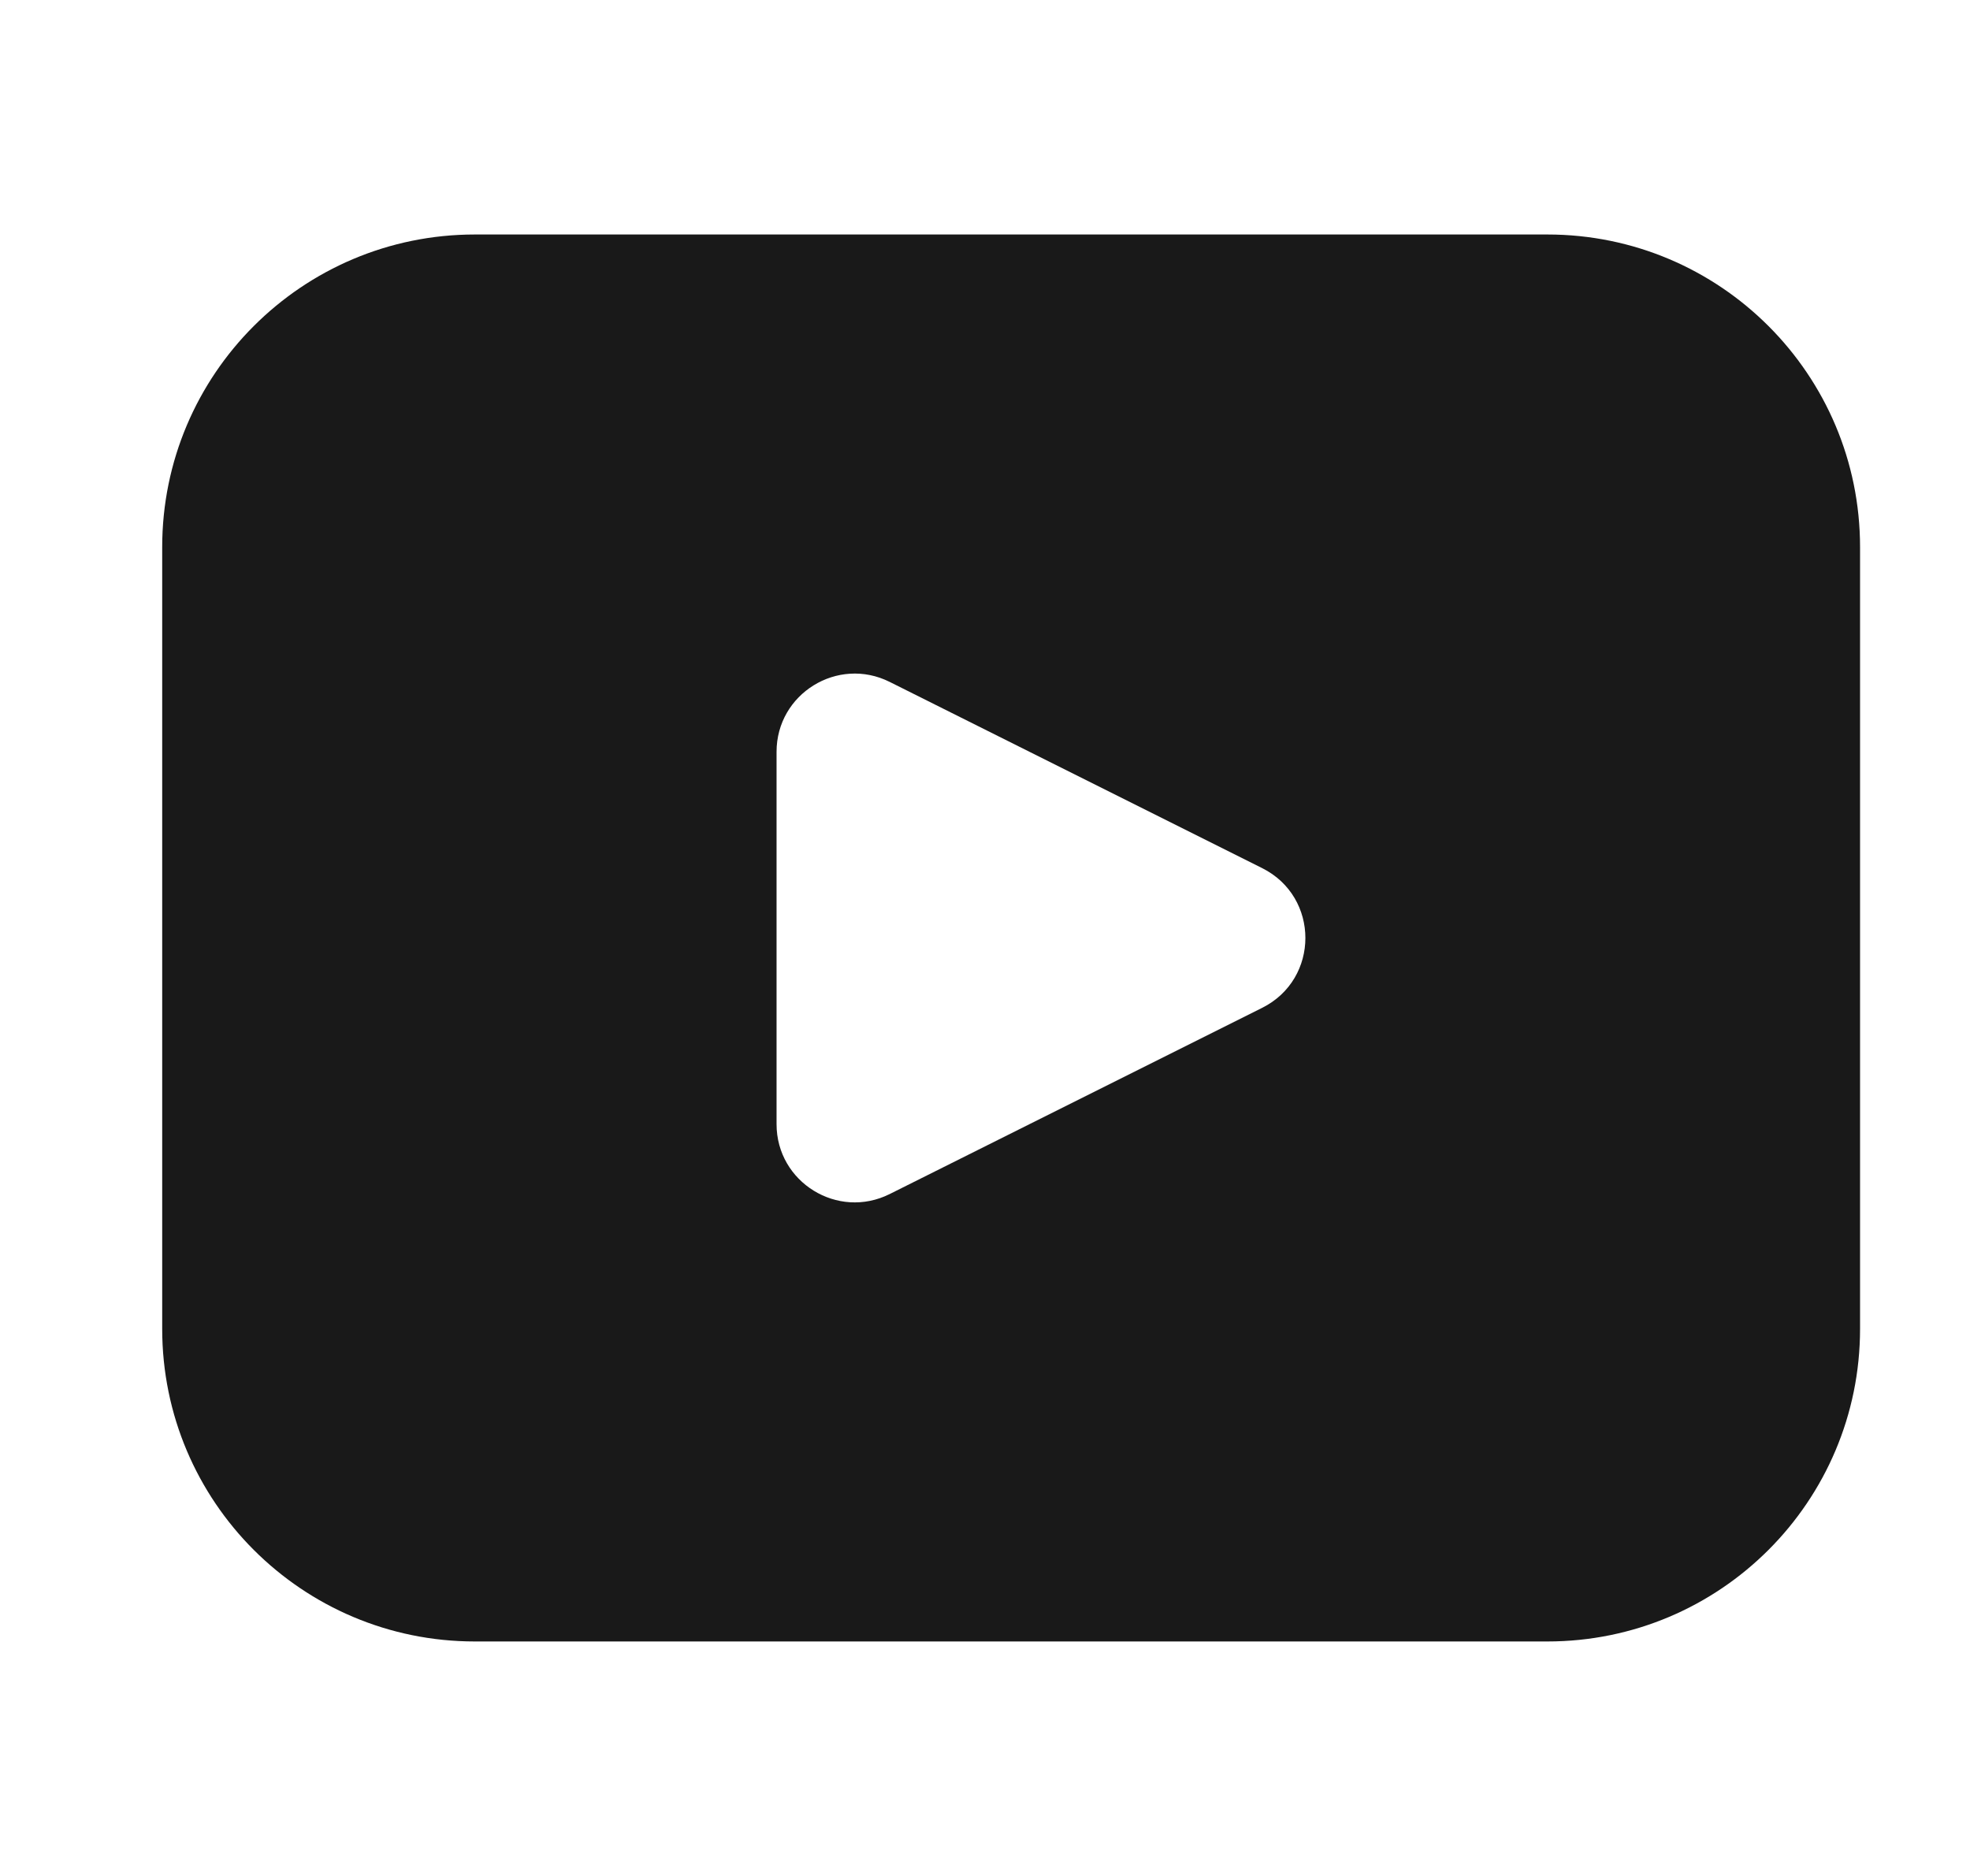 <svg width="21" height="20" viewBox="0 0 21 20" fill="none" xmlns="http://www.w3.org/2000/svg">
<path fill-rule="evenodd" clip-rule="evenodd" d="M5.062 2.5C3.221 2.5 1.729 3.992 1.729 5.833V14.167C1.729 16.008 3.221 17.5 5.062 17.5H16.495C18.336 17.5 19.828 16.008 19.828 14.167V5.833C19.828 3.992 18.336 2.5 16.495 2.5H5.062ZM13.454 9.255L9.484 7.27C8.93 6.993 8.278 7.396 8.278 8.015V11.985C8.278 12.604 8.93 13.007 9.484 12.73L13.454 10.745C14.069 10.438 14.069 9.562 13.454 9.255Z" fill="#191919"/>
</svg>
